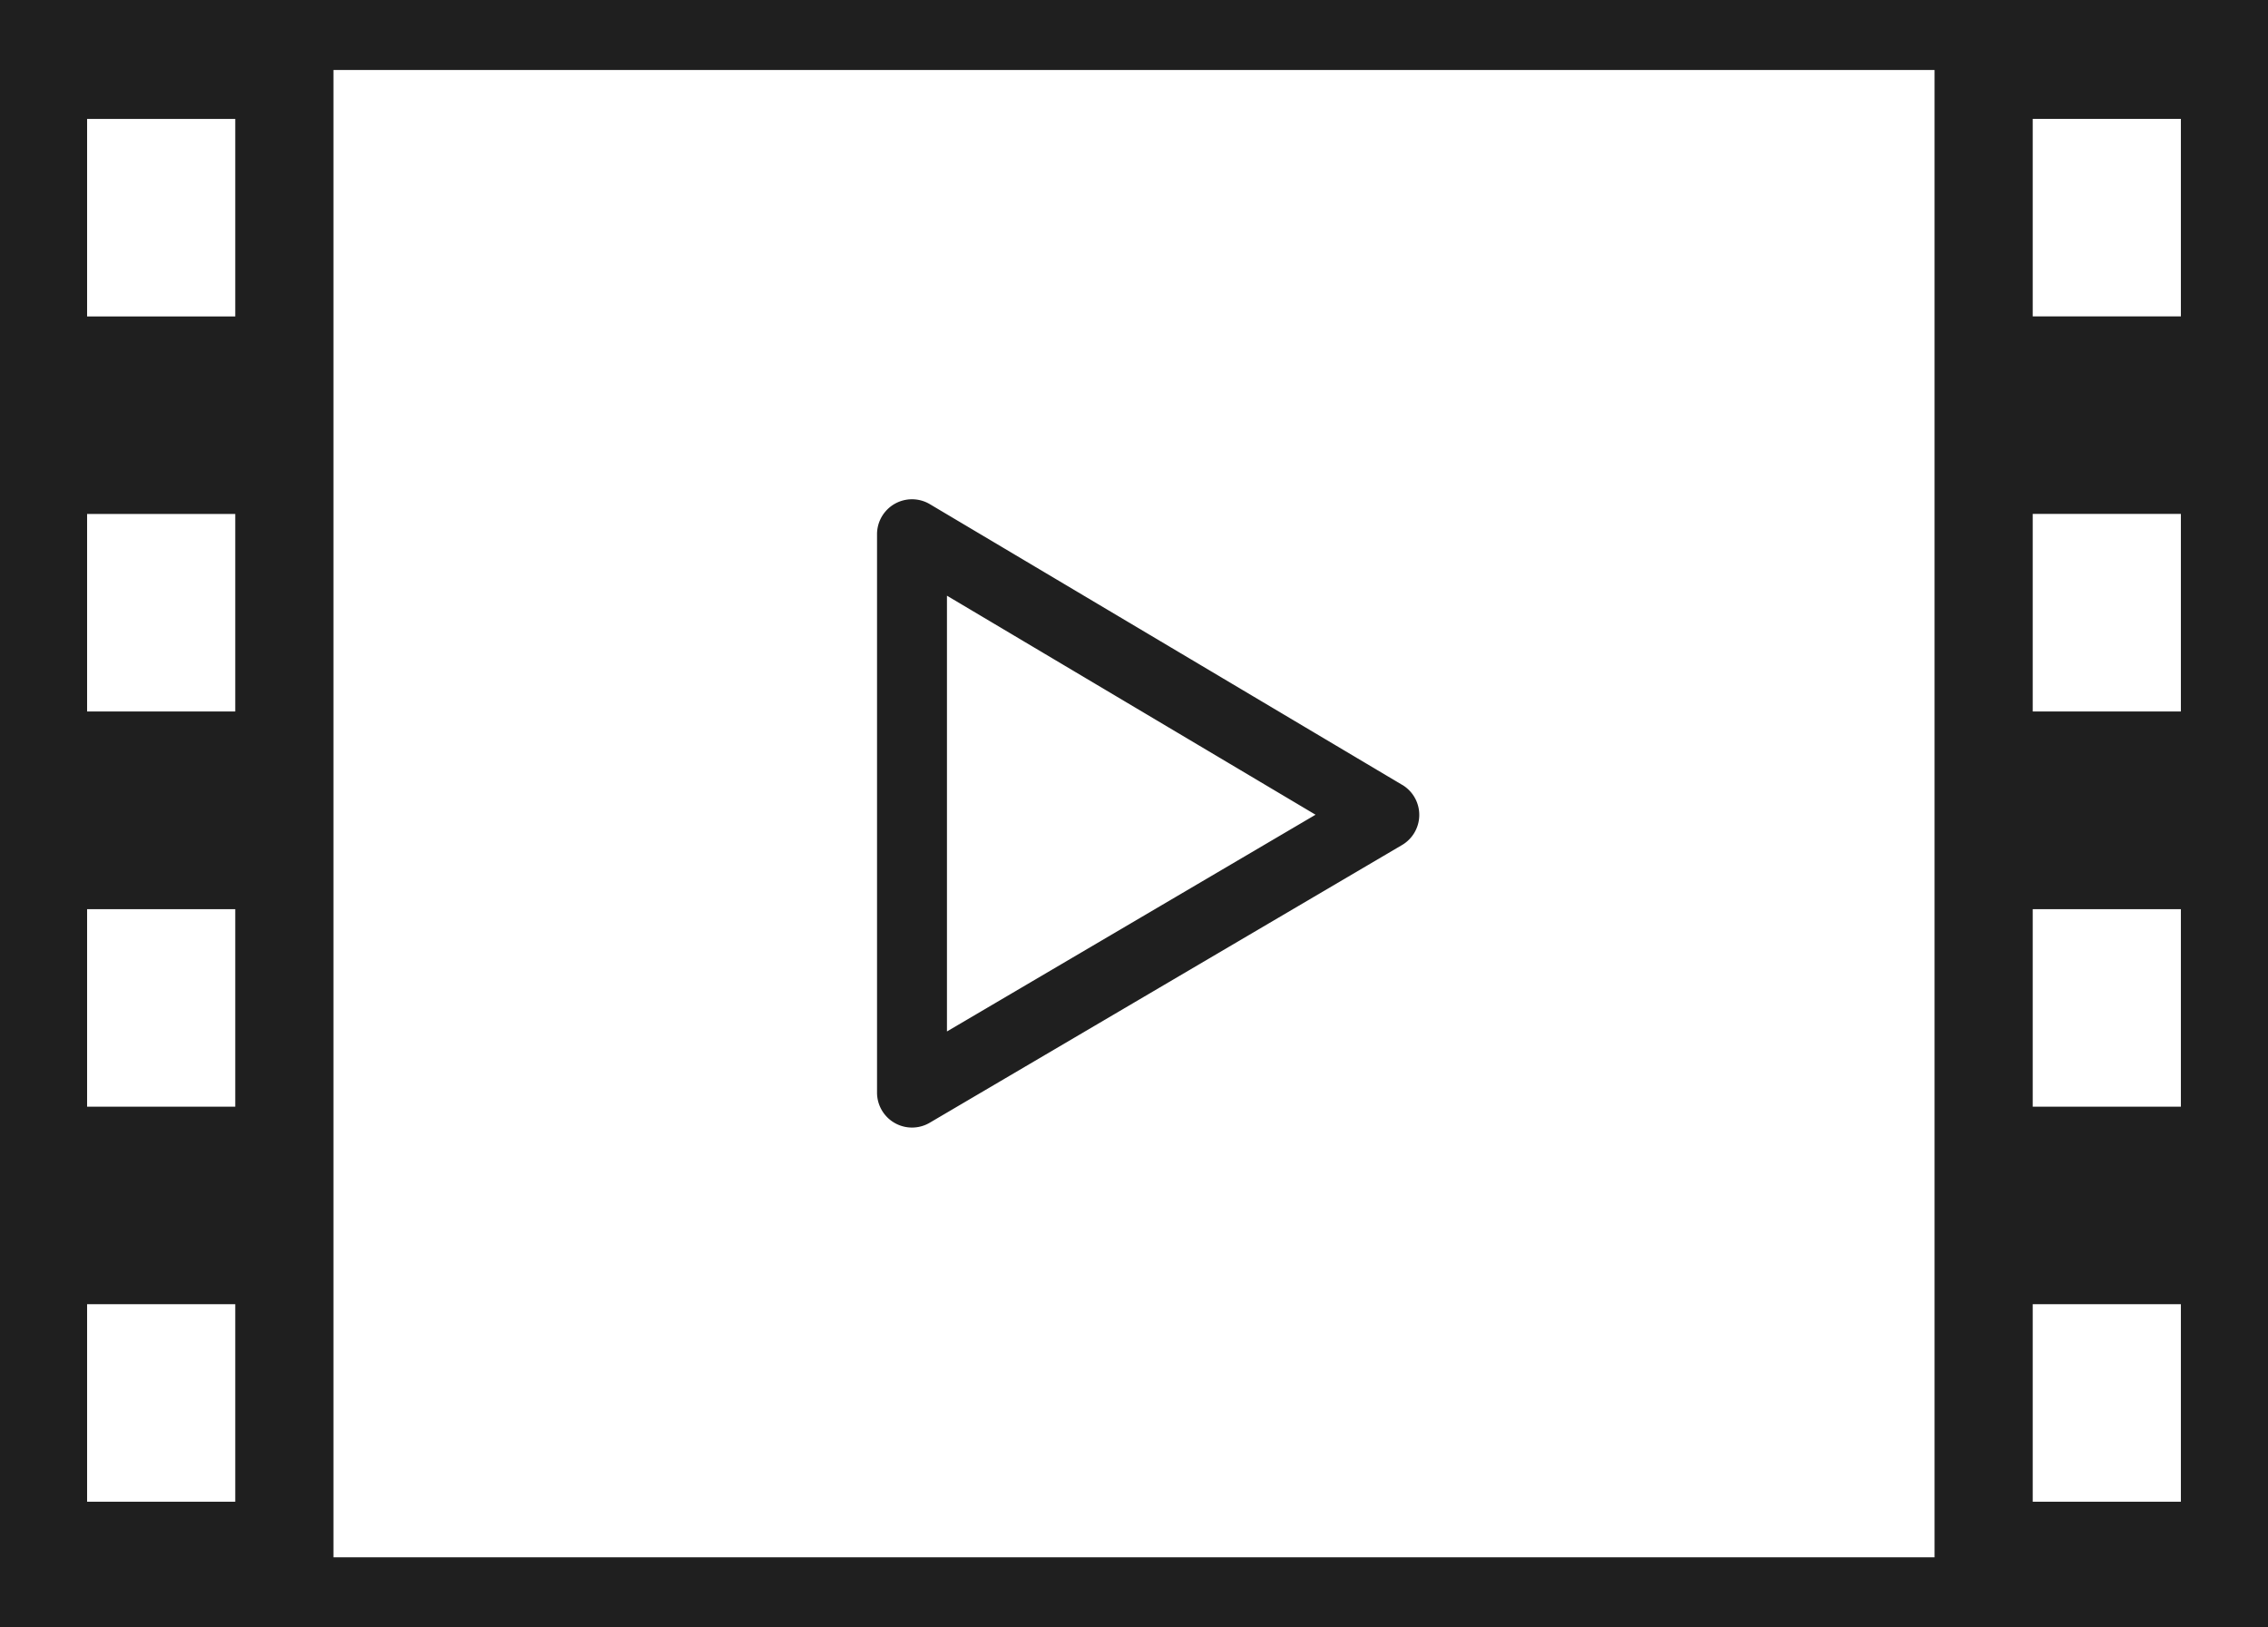 <svg xmlns="http://www.w3.org/2000/svg" width="98.767" height="70.846" viewBox="0 0 98.767 70.846">
  <g id="グループ_252" data-name="グループ 252" transform="translate(-106.5 -120.568)">
    <g id="グループ_254" data-name="グループ 254" transform="translate(70 51.982)">
      <path id="パス_911" data-name="パス 911" d="M36.5,68.586v70.846h98.767V68.586Zm3.793,48.182v-8.6h6.452v8.6Zm6.452,8.6v8.6H40.293v-8.6ZM40.293,99.563v-8.6h6.452v8.6Zm0-17.2v-8.6h6.452v8.6ZM51.021,71.632h69.725v64.755H51.021Zm74,45.136v-8.6h6.452v8.6Zm6.452,8.6v8.6h-6.452v-8.6Zm-6.452-25.807v-8.6h6.452v8.6Zm0-17.2v-8.6h6.452v8.6Z" fill="#1f1f1f"/>
      <path id="パス_912" data-name="パス 912" d="M147.146,130.976l-20.567-12.22a1.523,1.523,0,0,0-2.3,1.309v24.309a1.523,1.523,0,0,0,2.295,1.313l20.567-12.09a1.523,1.523,0,0,0,.007-2.622Zm-19.822,10.737V122.741l16.051,9.536Z" transform="translate(-49.586 -28.22)" fill="#1f1f1f"/>
    </g>
  </g>
</svg>
